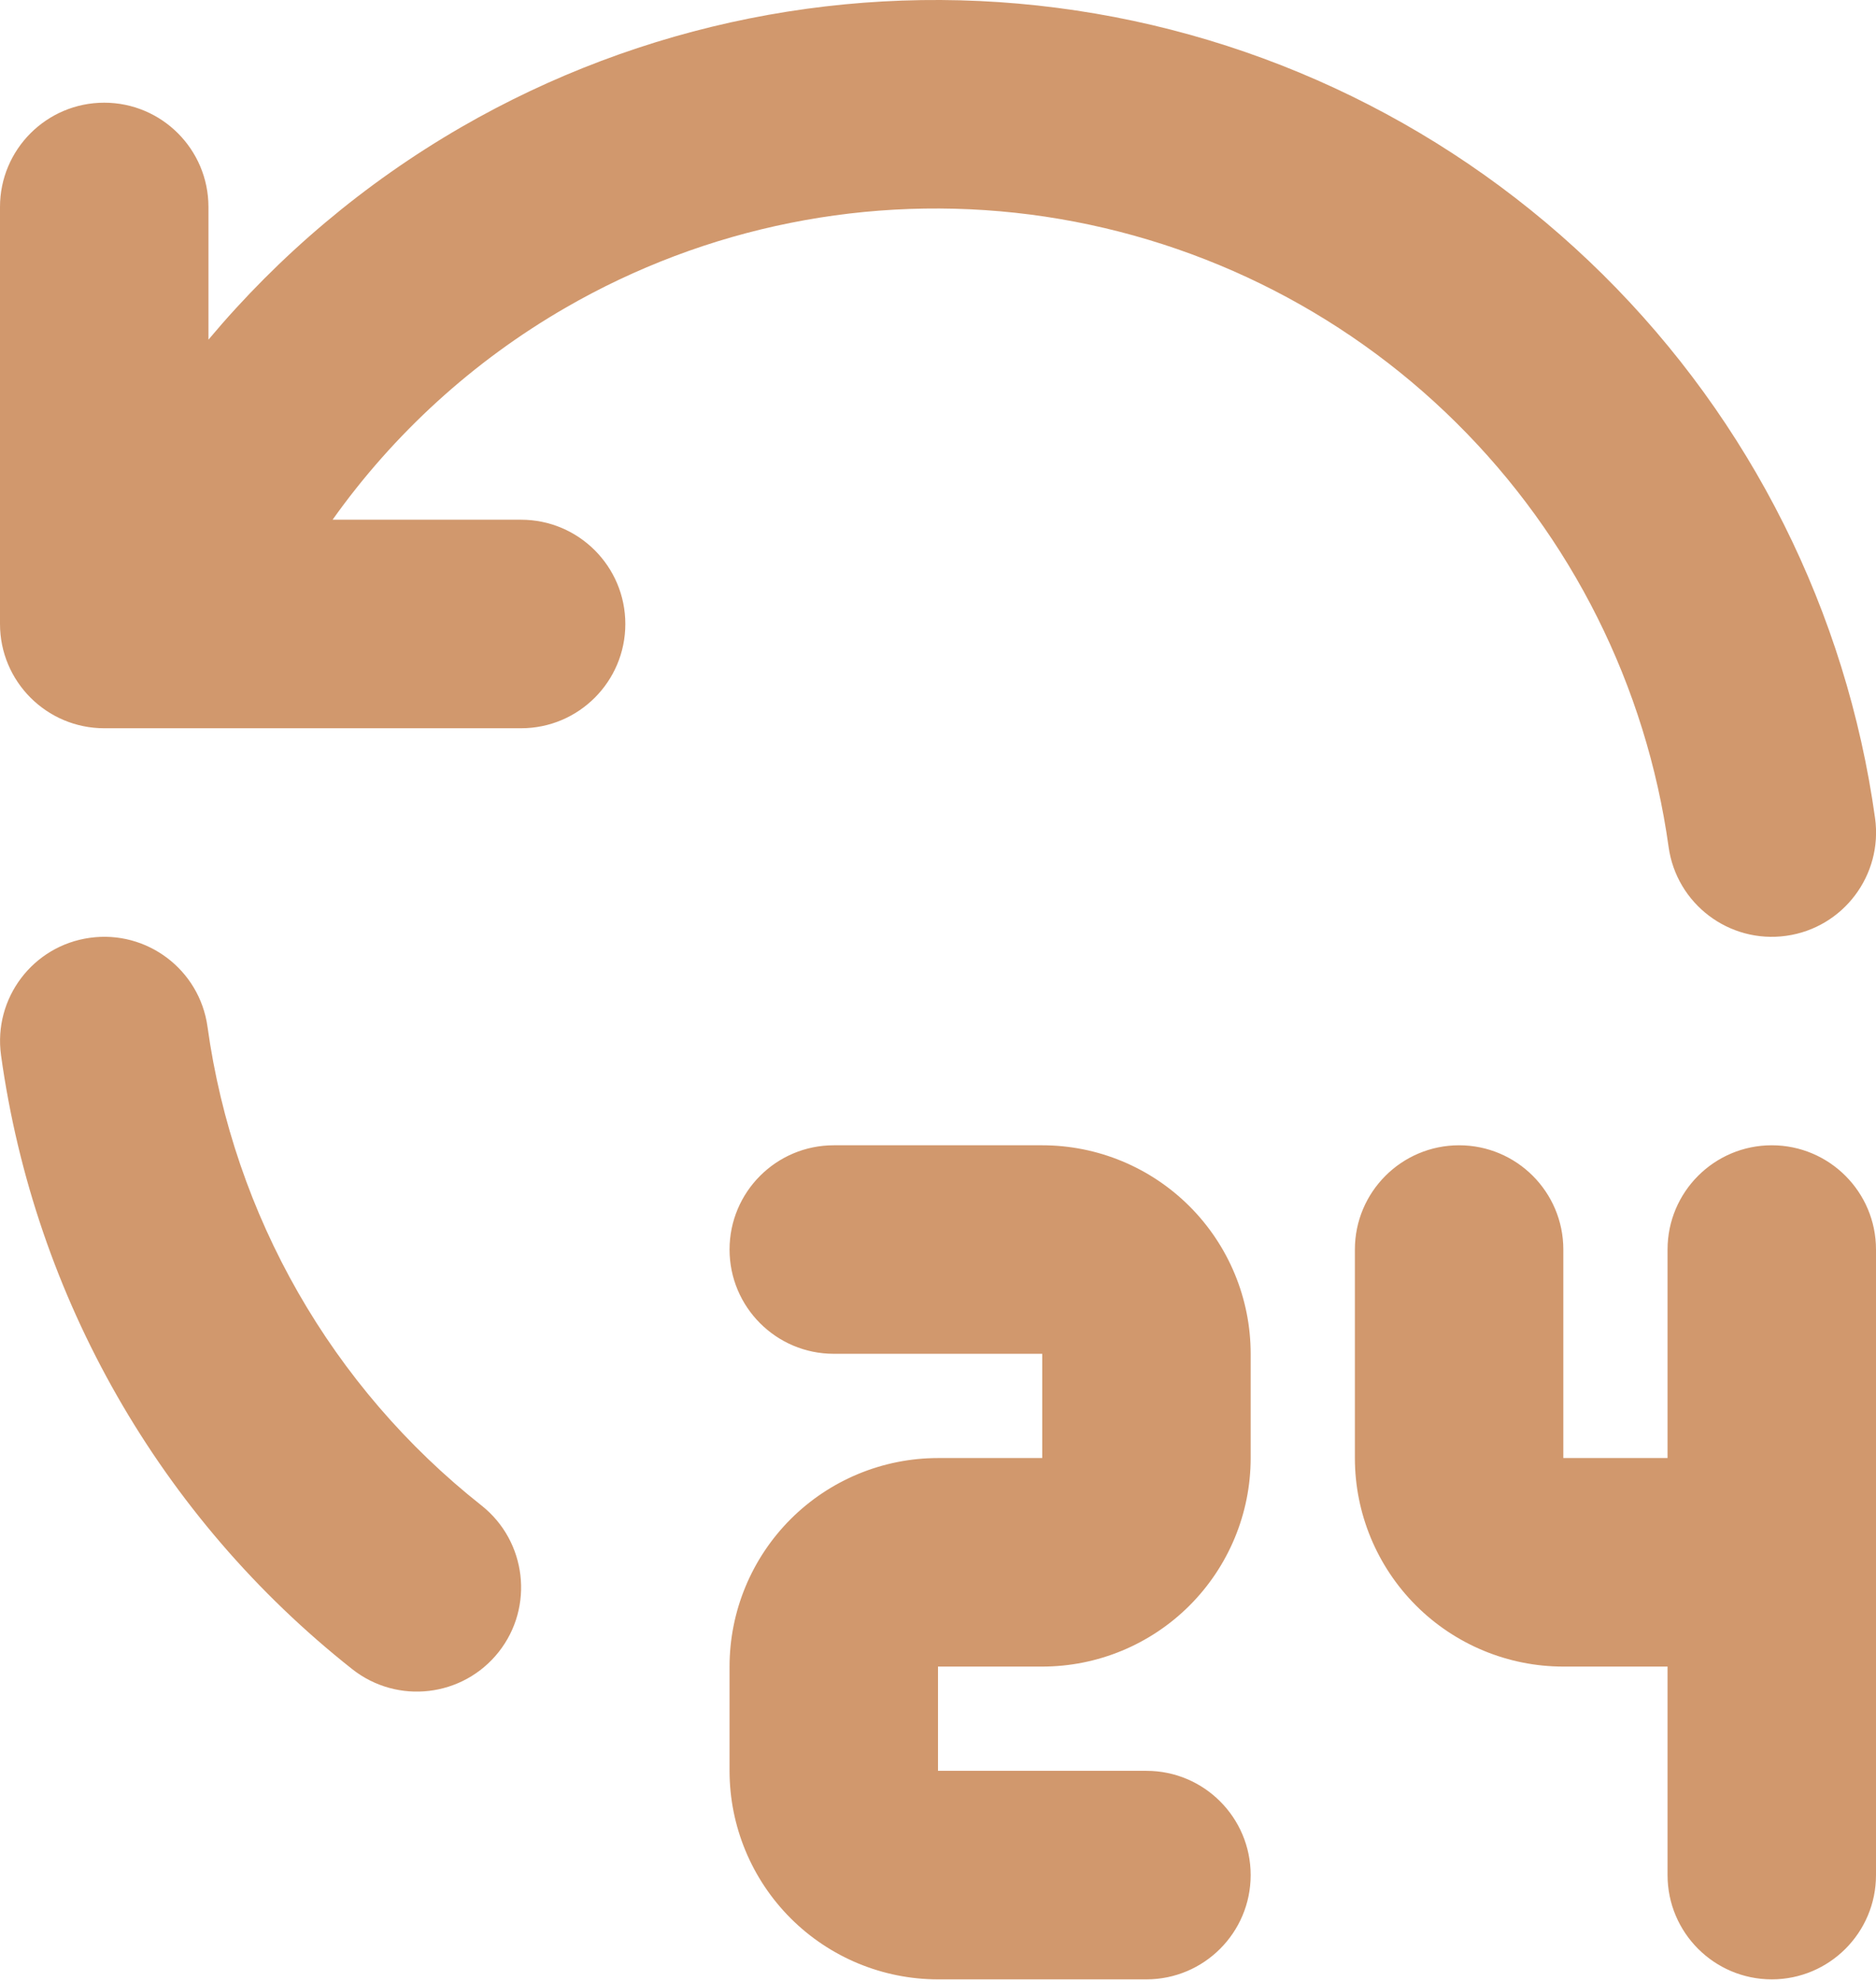 <?xml version="1.0" encoding="utf-8"?>
<svg xmlns="http://www.w3.org/2000/svg" fill="none" height="100%" overflow="visible" preserveAspectRatio="none" style="display: block;" viewBox="0 0 18 19" width="100%">
<path clip-rule="evenodd" d="M4.425 1.22C6.153 0.222 8.162 -0.181 10.142 0.075C12.121 0.33 13.962 1.23 15.38 2.634C16.799 4.039 17.716 5.87 17.991 7.847C18.067 8.394 17.685 8.9 17.138 8.976C16.591 9.052 16.086 8.67 16.01 8.123C15.795 6.58 15.08 5.151 13.973 4.055C12.867 2.959 11.43 2.258 9.886 2.058C8.341 1.859 6.774 2.173 5.426 2.952C4.538 3.465 3.778 4.16 3.191 4.985H5C5.552 4.985 6 5.433 6 5.985C6 6.537 5.552 6.985 5 6.985H1.522C1.507 6.985 1.492 6.985 1.477 6.985H1C0.448 6.985 0 6.537 0 5.985V1.985C0 1.433 0.448 0.985 1 0.985C1.552 0.985 2 1.433 2 1.985V3.258C2.679 2.448 3.498 1.756 4.425 1.22ZM0.863 8.995C1.41 8.919 1.915 9.301 1.991 9.848C2.242 11.661 3.184 13.306 4.62 14.44C5.053 14.783 5.127 15.412 4.785 15.845C4.442 16.278 3.814 16.352 3.38 16.01C1.539 14.556 0.332 12.446 0.01 10.122C-0.066 9.575 0.316 9.07 0.863 8.995ZM7 11.985C7 11.433 7.448 10.985 8 10.985H10C10.531 10.985 11.039 11.196 11.414 11.571C11.789 11.946 12 12.455 12 12.985V13.985C12 14.515 11.789 15.024 11.414 15.399C11.039 15.774 10.531 15.985 10 15.985L9 15.985V16.985H11C11.552 16.985 12 17.433 12 17.985C12 18.537 11.552 18.985 11 18.985H9C8.47 18.985 7.961 18.774 7.586 18.399C7.211 18.024 7 17.515 7 16.985V15.985C7 15.455 7.211 14.946 7.586 14.571C7.961 14.196 8.47 13.985 9 13.985H10V12.985H8C7.448 12.985 7 12.537 7 11.985ZM14 10.985C14.552 10.985 15 11.433 15 11.985V13.985H16V11.985C16 11.433 16.448 10.985 17 10.985C17.552 10.985 18 11.433 18 11.985V17.985C18 18.537 17.552 18.985 17 18.985C16.448 18.985 16 18.537 16 17.985V15.985H15C14.47 15.985 13.961 15.774 13.586 15.399C13.211 15.024 13 14.515 13 13.985V11.985C13 11.433 13.448 10.985 14 10.985Z" fill="#D1986D" fill-rule="evenodd" id="Vector"/>
</svg>